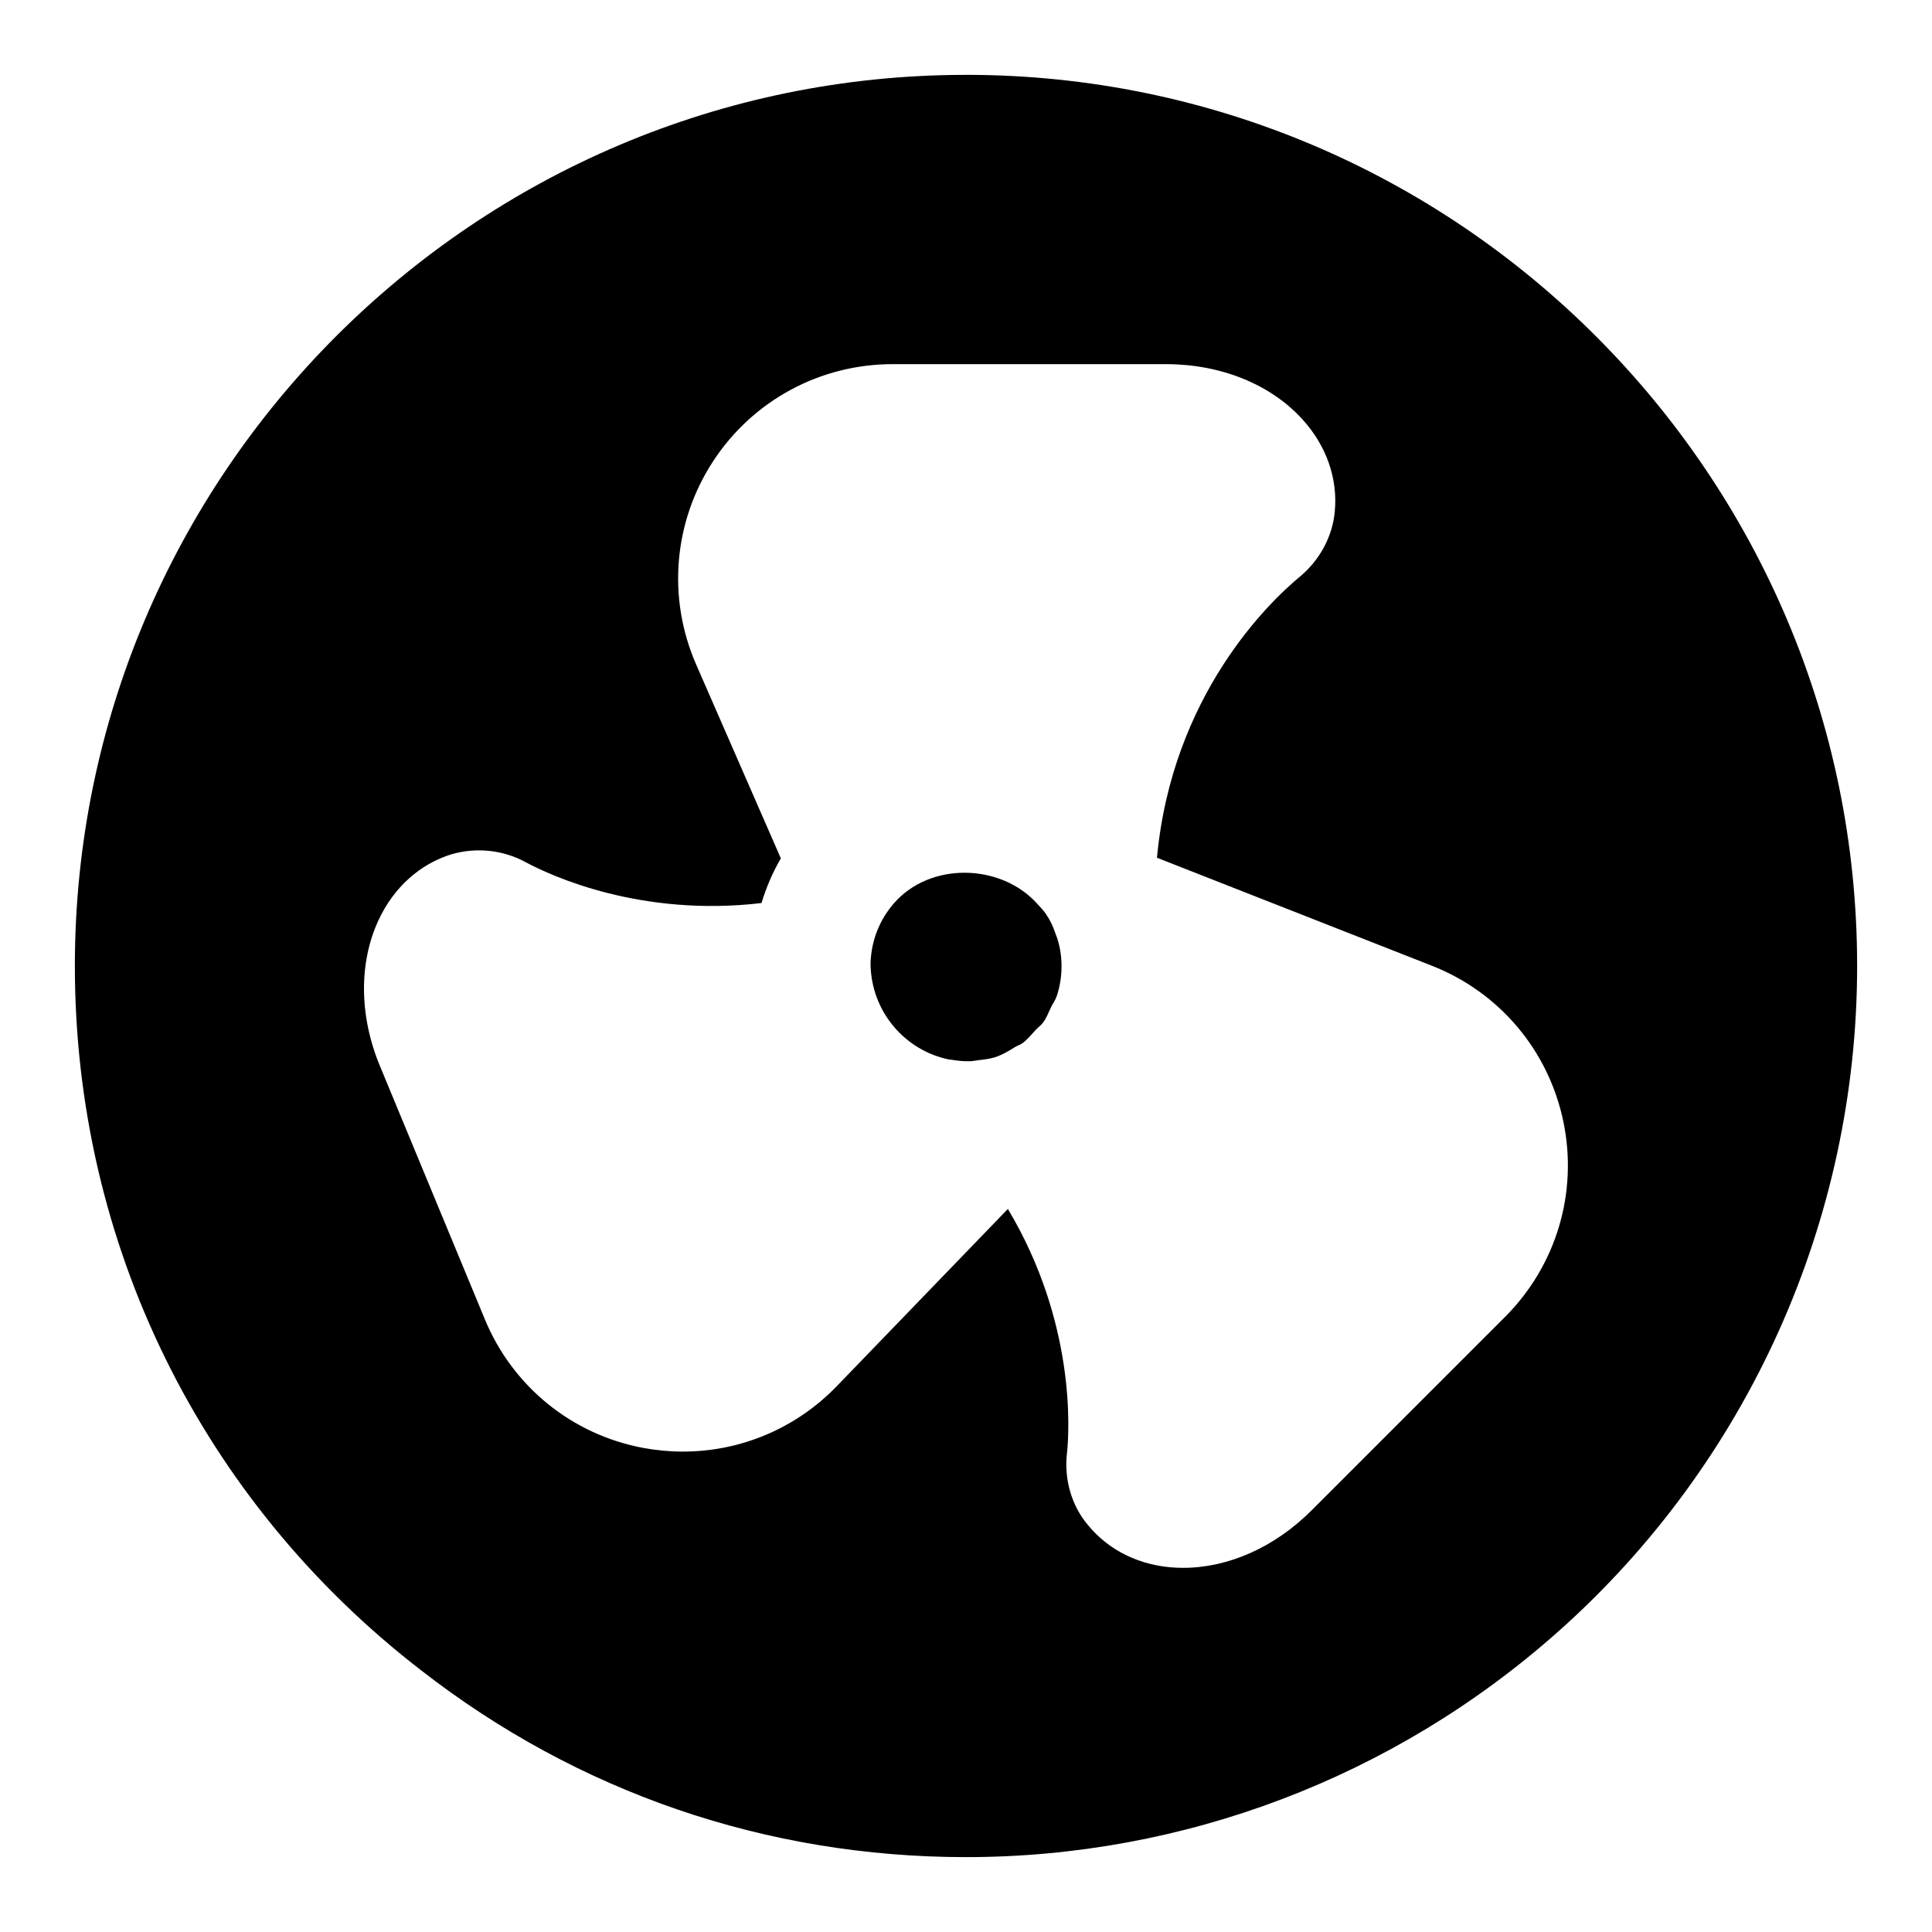 <?xml version="1.0" encoding="UTF-8"?>
<!-- Uploaded to: ICON Repo, www.svgrepo.com, Generator: ICON Repo Mixer Tools -->
<svg fill="#000000" width="800px" height="800px" version="1.1" viewBox="144 144 512 512" xmlns="http://www.w3.org/2000/svg">
 <g>
  <path d="m421.19 386.24-0.031-0.047c-0.645-0.992-1.48-1.762-2.234-2.629-9.574-10.754-28.465-11.289-38.102-0.094-3.606 4.188-5.668 9.273-6.062 14.719l-0.031 0.285-0.031 0.852c0.125 12.988 9.367 23.082 20.672 25.426 0.332 0.062 0.66 0.062 0.992 0.125 1.512 0.25 3.039 0.395 4.582 0.363 0.754-0.016 1.527-0.172 2.297-0.27 1.324-0.156 2.644-0.285 3.969-0.66l0.41-0.109 0.047-0.016c1.969-0.629 3.684-1.684 5.383-2.738 0.582-0.363 1.289-0.535 1.844-0.945 1.387-1.008 2.457-2.332 3.59-3.574 0.629-0.691 1.434-1.227 1.969-1.969 0.898-1.227 1.434-2.691 2.094-4.062 0.473-0.992 1.148-1.859 1.496-2.914 0.836-2.504 1.273-5.18 1.273-7.934 0-3.023-0.535-5.984-1.574-8.566-0.773-2.266-1.527-3.762-2.551-5.242z"/>
  <path d="m400 163.84c-130.22 0-236.16 105.95-236.16 236.16 0 73.602 33.457 141.65 91.742 186.64 41.629 32.402 91.566 49.516 144.42 49.516 57.734 0 113.37-21.145 156.68-59.543 50.508-44.777 79.477-109.16 79.477-176.62 0-130.22-105.94-236.16-236.16-236.16zm142.86 329.15-51.246 51.246c-9.762 9.777-22.059 15.258-34.055 15.258-0.645 0-1.289-0.016-1.953-0.047-9.477-0.473-17.773-4.519-23.348-11.367-4.266-5.055-6.312-12.059-5.496-19.02 0.645-6.016 2.312-34.605-15.664-64.676l-45.266 46.887c-10.832 11.258-25.551 17.414-40.84 17.414-3.543 0-7.086-0.332-10.645-0.992-18.879-3.574-34.527-16.312-41.863-34.086l-27.727-66.93c-5.574-13.305-5.731-27.504-0.41-38.902 4.031-8.613 10.879-14.785 19.348-17.398 6.629-1.906 13.715-1.117 19.664 2.141 6.941 3.731 30.668 14.547 62.441 10.801 1.258-4.078 2.914-8.062 5.133-11.84l-22.465-51.422c-7.684-17.648-5.984-37.785 4.551-53.875 10.531-16.074 28.324-25.68 47.562-25.68h72.391c14.562 0 27.773 5.336 36.211 14.656 6.328 6.977 9.367 15.633 8.551 24.371-0.582 6.535-3.906 12.801-9.133 17.191-8.328 6.848-34.008 31.629-37.992 74.594l72.816 28.605c17.902 7.008 30.938 22.434 34.875 41.281 3.926 18.836-1.855 38.184-15.441 51.789z"/>
 </g>
</svg>